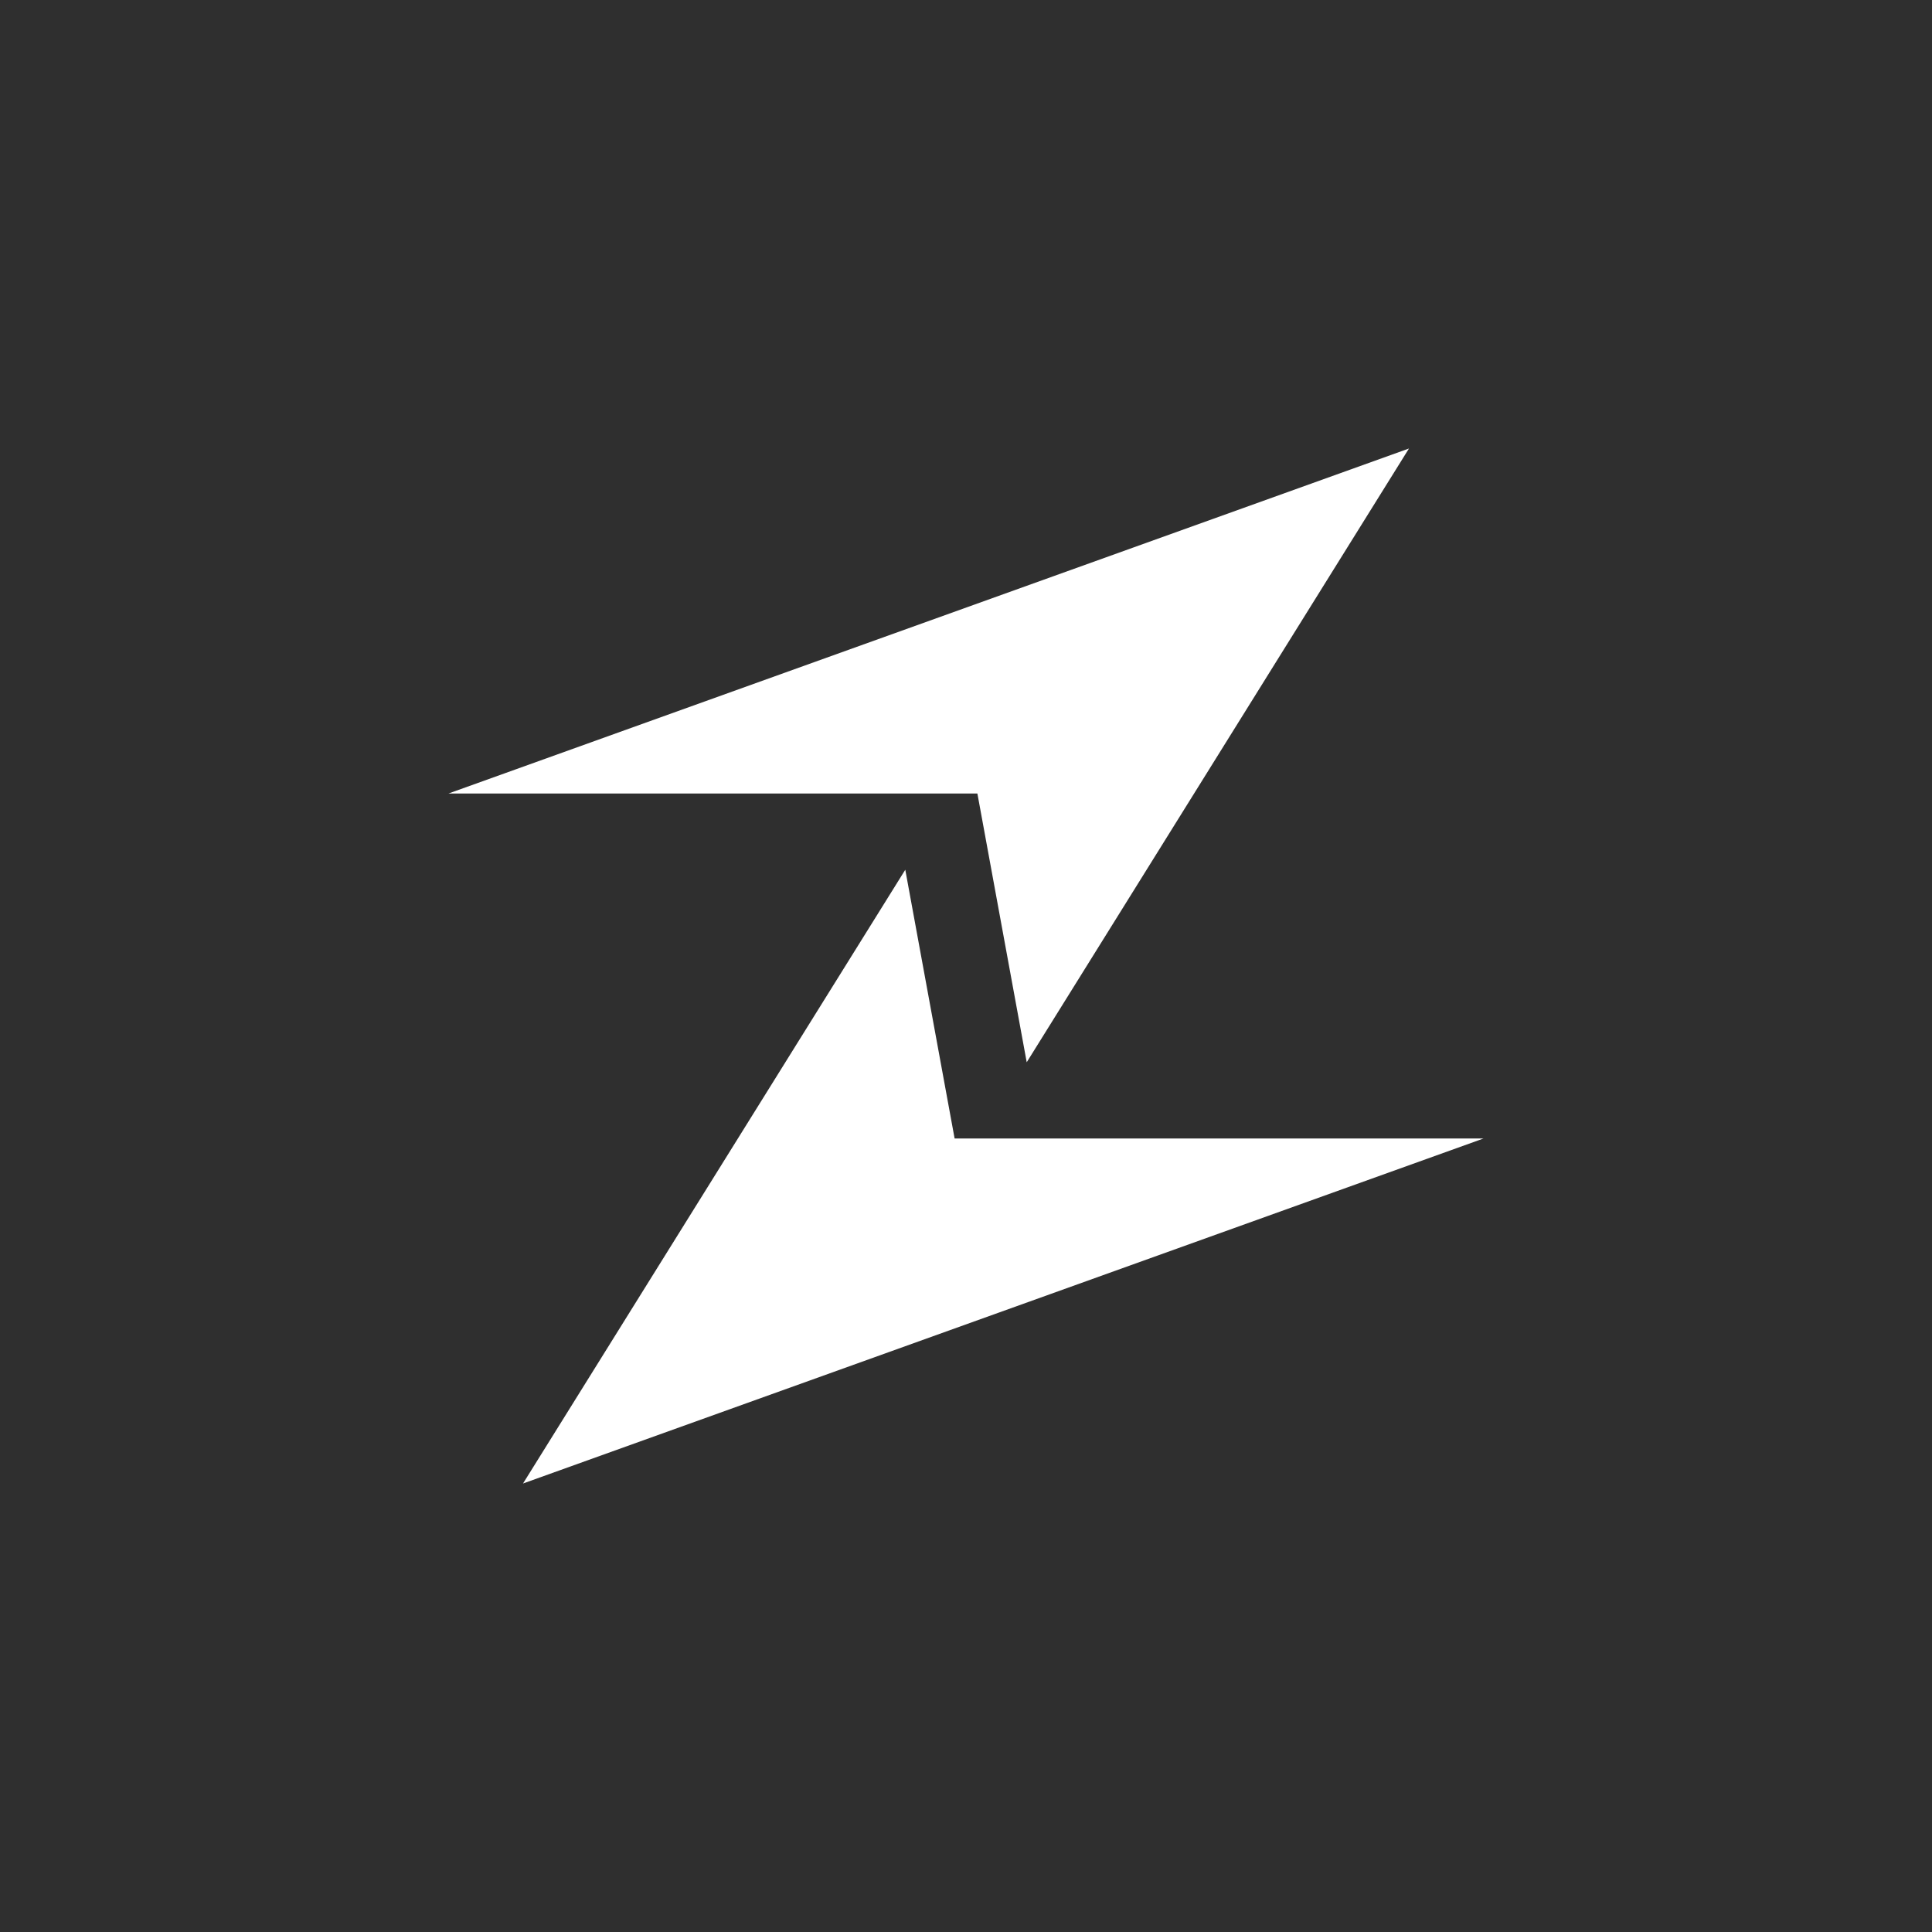 <!-- by TradingView --><svg width="56" height="56" viewBox="0 0 56 56" xmlns="http://www.w3.org/2000/svg"><path fill="#2F2F2F" d="M0 0h56v56H0z"/><path d="m13 23 27.84-10-11.08 17.79L28.33 23H13Zm30 10L15.16 43l11.08-17.79L27.67 33H43Z" fill="#fff"/></svg>